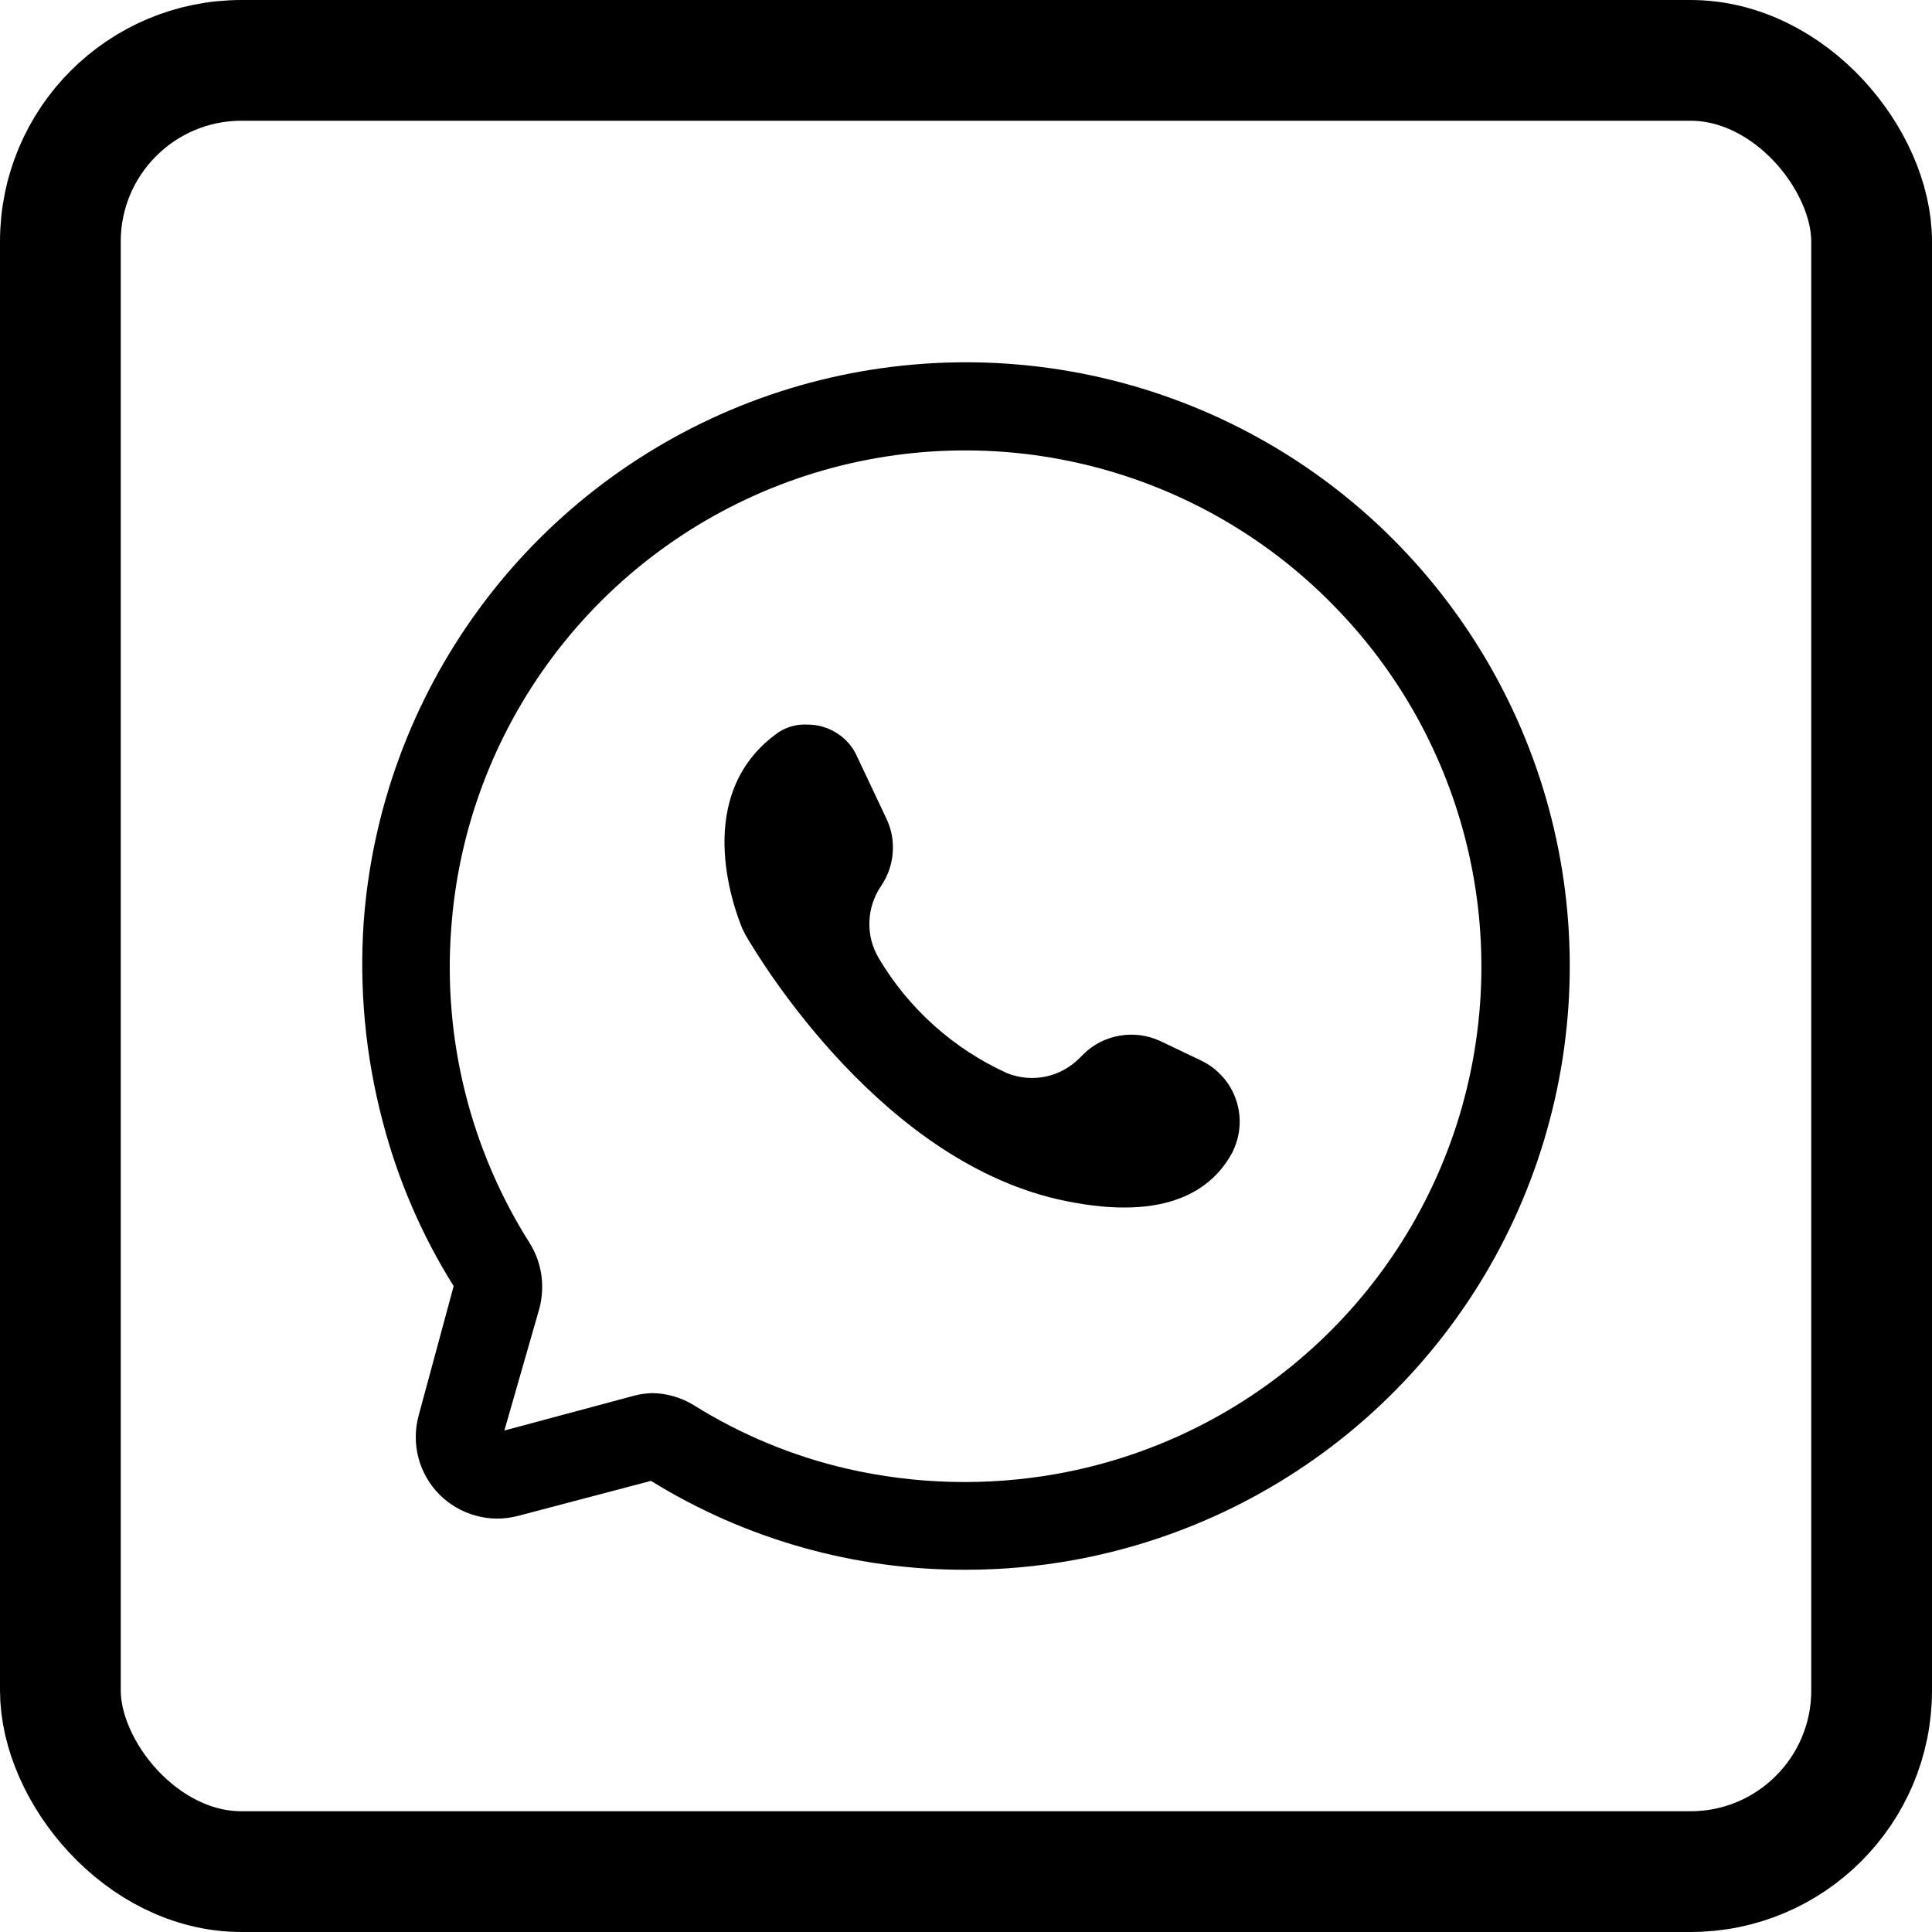 <?xml version="1.0" encoding="UTF-8"?> <svg xmlns="http://www.w3.org/2000/svg" width="16" height="16" viewBox="0 0 16 16" fill="none"> <rect x="0.5" y="0.5" width="15" height="15" rx="1.5" stroke="black"></rect> <path d="M7.998 13C7.077 13.003 6.174 12.748 5.391 12.264L4.29 12.554C4.175 12.584 4.055 12.584 3.94 12.552C3.826 12.521 3.722 12.46 3.638 12.376C3.555 12.292 3.495 12.187 3.465 12.072C3.435 11.957 3.436 11.837 3.467 11.723L3.757 10.651C3.49 10.225 3.291 9.761 3.166 9.275C3.026 8.74 2.974 8.186 3.012 7.635C3.081 6.702 3.409 5.808 3.96 5.053C4.511 4.297 5.263 3.712 6.131 3.362C6.998 3.013 7.946 2.914 8.867 3.076C9.788 3.238 10.645 3.655 11.341 4.28C12.036 4.905 12.543 5.712 12.803 6.61C13.063 7.508 13.066 8.461 12.811 9.361C12.557 10.261 12.055 11.071 11.363 11.7C10.671 12.329 9.816 12.751 8.896 12.919C8.6 12.973 8.3 13 7.998 13ZM5.391 11.537C5.517 11.537 5.64 11.572 5.747 11.638C6.138 11.882 6.565 12.059 7.013 12.163C7.584 12.294 8.175 12.309 8.752 12.206C9.517 12.069 10.23 11.726 10.814 11.214C11.399 10.702 11.832 10.04 12.068 9.299C12.303 8.558 12.332 7.767 12.151 7.012C11.97 6.256 11.586 5.564 11.04 5.01C10.466 4.424 9.734 4.016 8.933 3.835C8.132 3.654 7.295 3.708 6.524 3.991C5.753 4.274 5.08 4.773 4.586 5.428C4.091 6.084 3.796 6.868 3.737 7.687C3.667 8.603 3.895 9.518 4.386 10.294C4.436 10.374 4.469 10.463 4.483 10.557C4.496 10.65 4.491 10.745 4.467 10.836L4.177 11.847L5.246 11.56C5.296 11.546 5.348 11.539 5.4 11.537H5.391Z" fill="black"></path> <path d="M6.692 6.001C6.777 6.001 6.86 6.026 6.931 6.072C7.003 6.117 7.06 6.182 7.095 6.259L7.342 6.782C7.384 6.87 7.401 6.968 7.393 7.065C7.385 7.163 7.352 7.256 7.297 7.337C7.237 7.425 7.203 7.528 7.2 7.635C7.196 7.741 7.224 7.846 7.279 7.938C7.527 8.355 7.897 8.686 8.339 8.887C8.441 8.928 8.552 8.938 8.66 8.916C8.767 8.893 8.865 8.839 8.942 8.761L8.969 8.734C9.051 8.651 9.157 8.597 9.272 8.577C9.387 8.557 9.505 8.573 9.61 8.622L9.945 8.782C10.013 8.814 10.074 8.86 10.124 8.916C10.175 8.972 10.213 9.038 10.237 9.11C10.261 9.181 10.271 9.257 10.265 9.332C10.259 9.407 10.238 9.48 10.204 9.547C10.041 9.848 9.67 10.118 8.83 9.947C7.324 9.646 6.306 7.971 6.174 7.743L6.147 7.689C6.074 7.511 5.728 6.571 6.448 6.064C6.52 6.017 6.606 5.995 6.692 6.001Z" fill="black"></path> </svg> 
